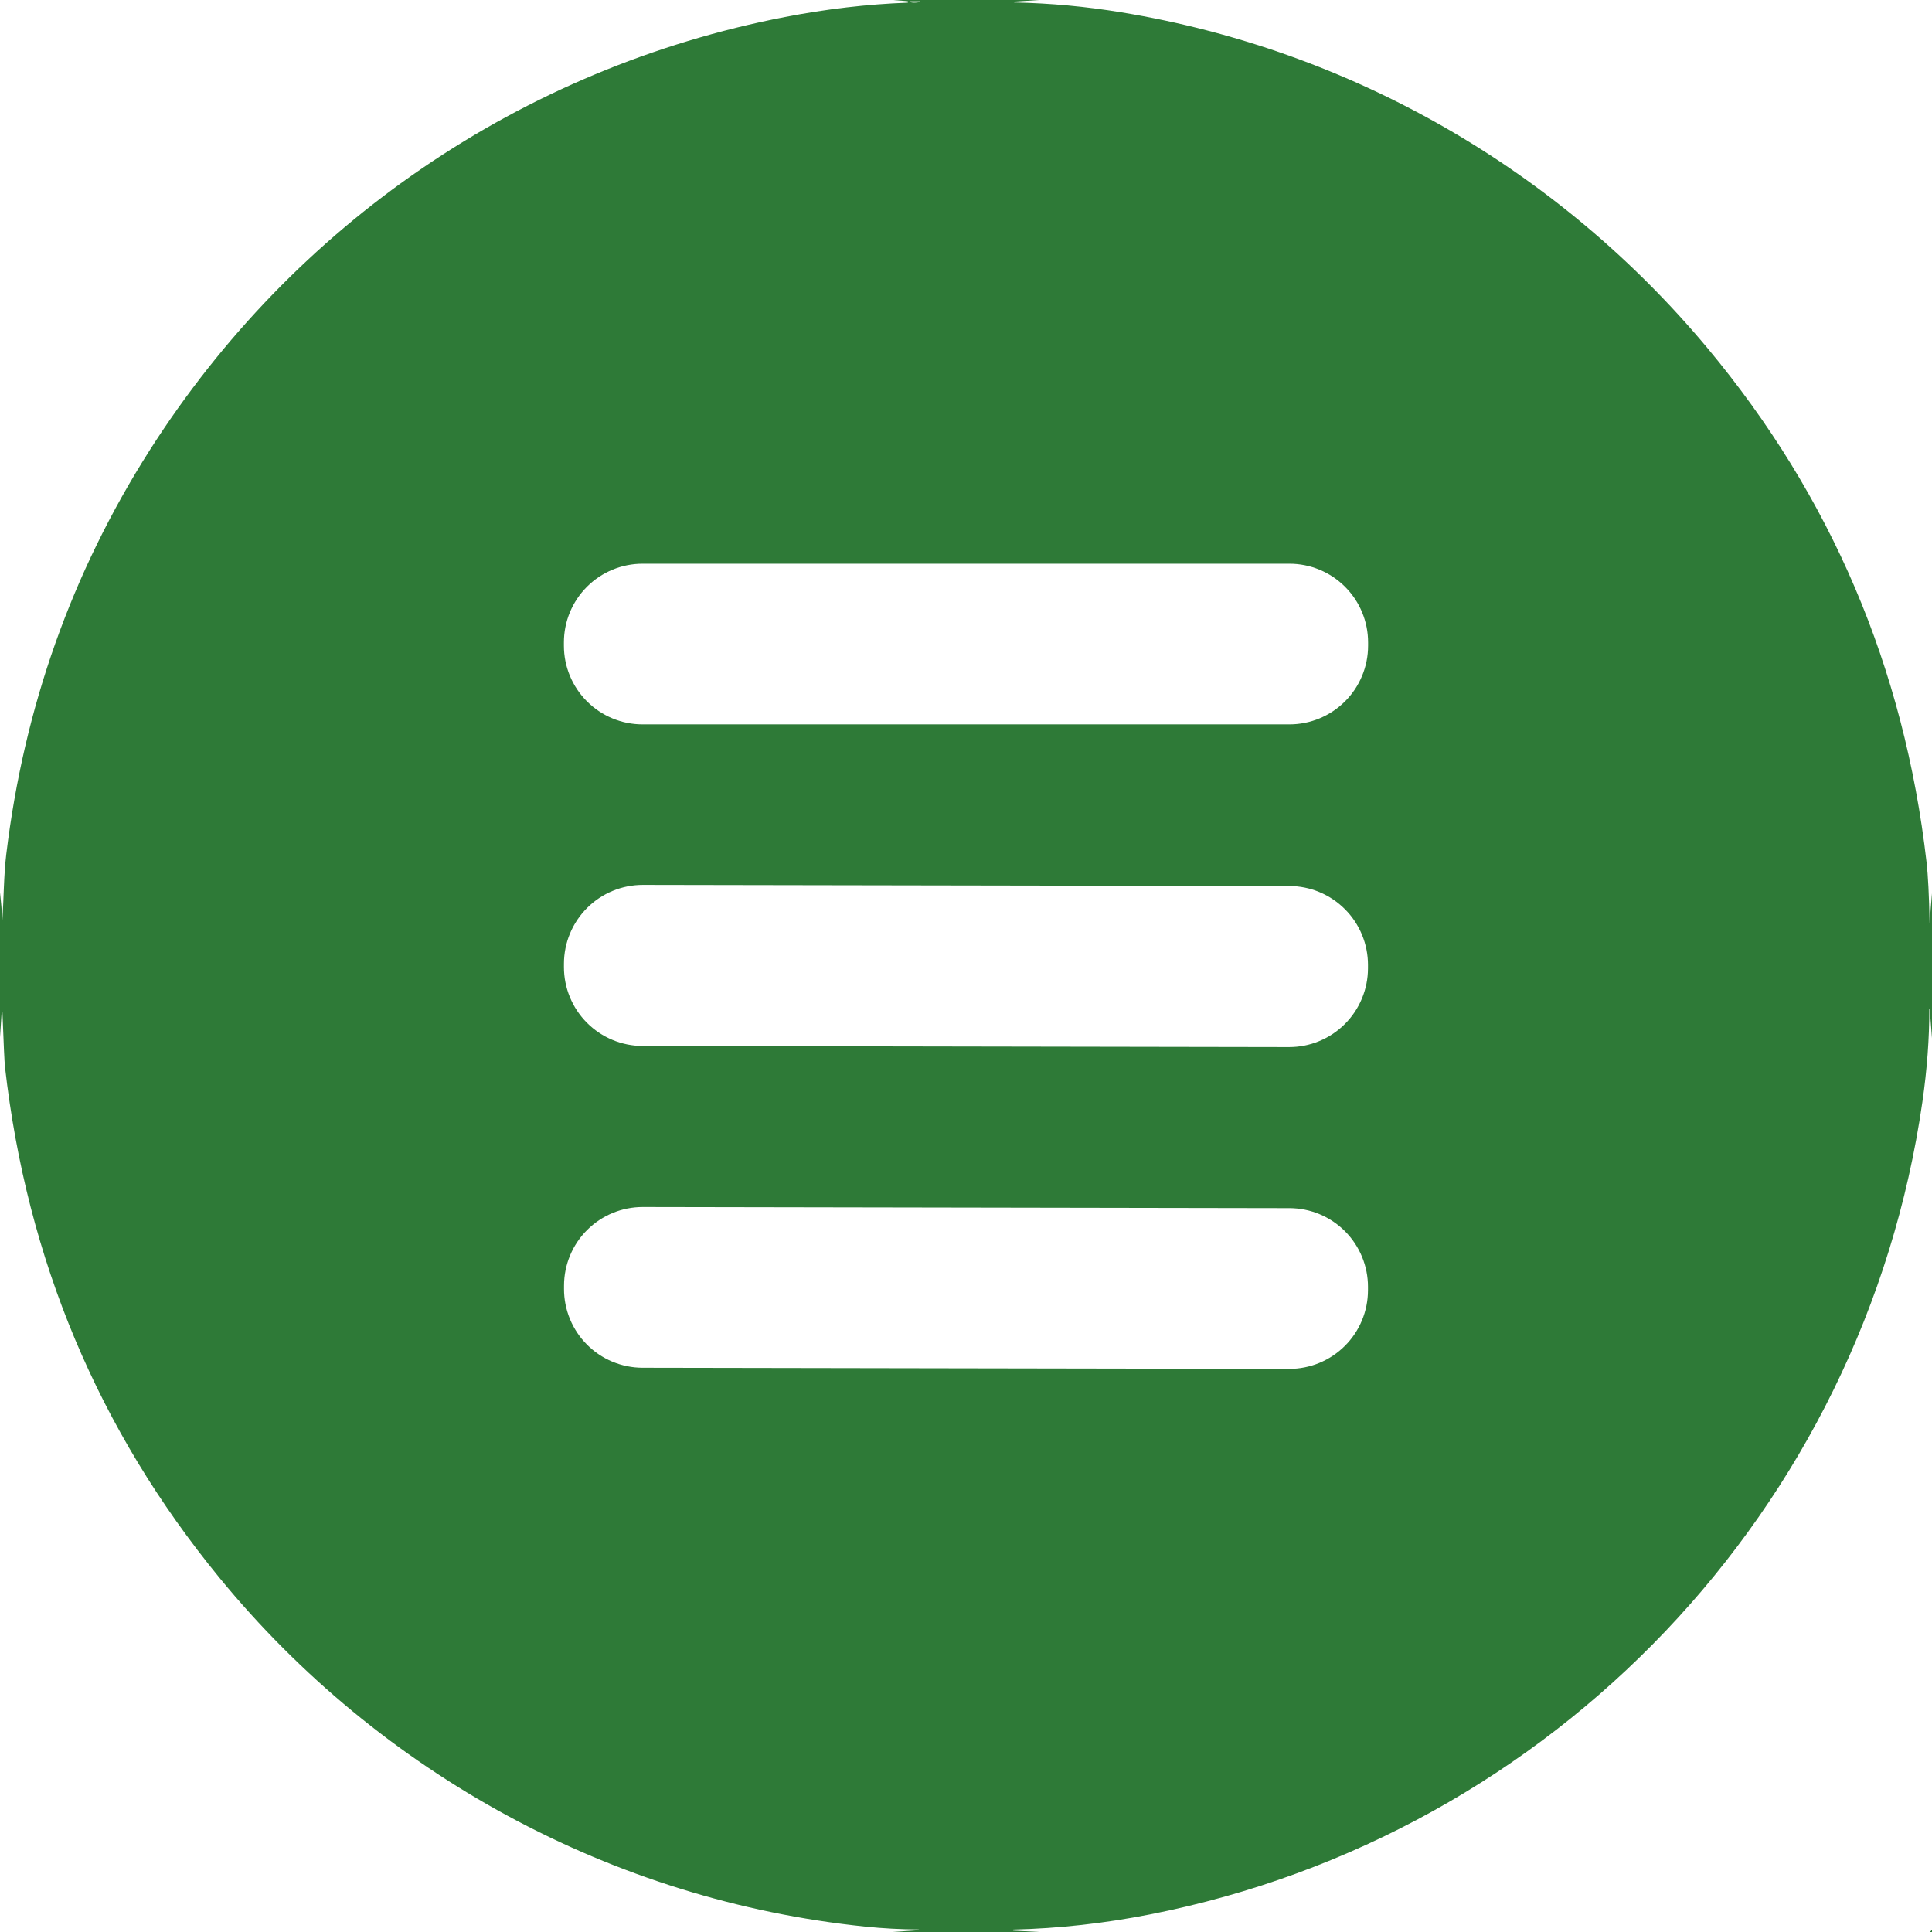 <svg xmlns="http://www.w3.org/2000/svg" width="512" height="512" viewBox="0 0 512 512" fill="none"><g clip-path="url(#clip0_9_6)"><path d="M275.38 0L268.72 0.43C268.697 0.436 268.677 0.449 268.662 0.467C268.647 0.485 268.639 0.508 268.637 0.531C268.636 0.555 268.643 0.578 268.656 0.598C268.669 0.617 268.688 0.632 268.71 0.64C268.77 0.653 268.867 0.66 269 0.66C278.353 0.847 287.77 1.72 297.25 3.28C358.02 13.27 412.97 44.88 452.48 92.23C485.267 131.53 504.627 176.953 510.56 228.5C510.953 231.927 511.223 237.303 511.37 244.63H511.38C511.56 241.997 511.767 239.367 512 236.74V275.13L511.39 267.32C511.39 267.313 511.39 267.306 511.388 267.299C511.387 267.292 511.385 267.286 511.382 267.282C511.38 267.278 511.377 267.277 511.375 267.278C511.373 267.28 511.371 267.284 511.37 267.29C511.357 267.29 511.347 267.29 511.34 267.29C511.327 267.29 511.314 267.295 511.305 267.305C511.295 267.314 511.29 267.327 511.29 267.34C511.303 275.207 510.693 283.423 509.46 291.99C493.9 400.02 411.64 486.3 304.77 507.34C292.63 509.727 280.567 511.067 268.58 511.36C268.56 511.361 268.541 511.366 268.523 511.375C268.506 511.383 268.49 511.394 268.477 511.408C268.464 511.422 268.454 511.438 268.448 511.456C268.441 511.473 268.439 511.492 268.44 511.51V511.52C268.44 511.553 268.455 511.584 268.481 511.608C268.507 511.633 268.542 511.647 268.58 511.65L275.51 512H236.37L243.58 511.53C243.599 511.533 243.617 511.528 243.632 511.517C243.647 511.505 243.657 511.489 243.66 511.47C243.663 511.451 243.658 511.433 243.647 511.418C243.635 511.403 243.619 511.393 243.6 511.39C243.533 511.357 243.42 511.337 243.26 511.33C238.647 511.31 233.973 511.057 229.24 510.57C162.38 503.66 100.77 470.11 58.16 418.13C26.073 378.983 7.127 333.857 1.32 282.75C1.187 281.577 0.963 276.773 0.65 268.34C0.651 268.318 0.645 268.296 0.634 268.28C0.623 268.263 0.607 268.252 0.59 268.25C0.577 268.25 0.557 268.253 0.53 268.26C0.504 268.265 0.48 268.282 0.462 268.307C0.444 268.332 0.433 268.365 0.43 268.4L0 274.87V236.51C0.273 238.89 0.477 241.283 0.61 243.69C0.61 243.75 0.613 243.813 0.62 243.88C1.01 238.15 0.98 232.06 1.66 226.4C6.373 187.407 19.047 151.71 39.68 119.31C77.82 59.41 138.28 18.02 208 4.51C219.007 2.377 229.84 1.11 240.5 0.71C240.549 0.707 240.594 0.686 240.628 0.651C240.661 0.616 240.68 0.569 240.68 0.52V0.51C240.68 0.46 240.66 0.412 240.625 0.375C240.59 0.338 240.542 0.315 240.49 0.31L236.62 0H275.38ZM243.63 0.34H241.33C241.301 0.344 241.275 0.357 241.255 0.378C241.234 0.398 241.222 0.425 241.218 0.453C241.215 0.482 241.221 0.511 241.236 0.536C241.25 0.56 241.273 0.58 241.3 0.59C241.787 0.73 242.567 0.73 243.64 0.59C243.656 0.588 243.672 0.583 243.687 0.575C243.702 0.567 243.716 0.556 243.727 0.543C243.738 0.53 243.746 0.515 243.752 0.499C243.758 0.483 243.76 0.466 243.76 0.45C243.759 0.434 243.755 0.418 243.748 0.403C243.741 0.389 243.732 0.376 243.72 0.366C243.708 0.356 243.693 0.348 243.678 0.344C243.663 0.339 243.646 0.338 243.63 0.34ZM362.56 170.24C362.56 164.71 360.363 159.407 356.453 155.497C352.543 151.587 347.24 149.39 341.71 149.39H170.29C164.76 149.39 159.457 151.587 155.547 155.497C151.637 159.407 149.44 164.71 149.44 170.24V171.12C149.44 176.65 151.637 181.953 155.547 185.863C159.457 189.773 164.76 191.97 170.29 191.97H341.71C347.24 191.97 352.543 189.773 356.453 185.863C360.363 181.953 362.56 176.65 362.56 171.12V170.24ZM362.531 255.746C362.54 250.203 360.348 244.883 356.435 240.957C352.522 237.03 347.21 234.819 341.667 234.809L170.387 234.511C167.643 234.506 164.924 235.042 162.387 236.088C159.849 237.133 157.542 238.669 155.598 240.606C153.654 242.544 152.111 244.845 151.056 247.379C150.001 249.913 149.456 252.629 149.451 255.374L149.449 256.254C149.44 261.797 151.632 267.117 155.545 271.043C159.458 274.97 164.77 277.181 170.313 277.19L341.593 277.489C344.337 277.494 347.056 276.958 349.593 275.912C352.131 274.867 354.438 273.331 356.382 271.394C358.326 269.456 359.869 267.155 360.924 264.621C361.979 262.087 362.524 259.371 362.529 256.626L362.531 255.746ZM362.531 341.056C362.54 335.526 360.353 330.219 356.449 326.302C352.546 322.385 347.247 320.179 341.717 320.17L170.357 319.871C167.619 319.866 164.907 320.4 162.376 321.444C159.844 322.487 157.543 324.019 155.603 325.952C153.664 327.884 152.124 330.18 151.072 332.708C150.02 335.236 149.476 337.946 149.471 340.684L149.469 341.584C149.46 347.114 151.647 352.421 155.551 356.338C159.454 360.255 164.753 362.461 170.283 362.47L341.643 362.77C344.381 362.774 347.093 362.24 349.624 361.196C352.156 360.153 354.457 358.621 356.397 356.688C358.336 354.756 359.876 352.46 360.928 349.932C361.98 347.404 362.524 344.694 362.529 341.956L362.531 341.056Z" fill="#2E7A37"></path><path d="M512 511.48V512H511.52C511.527 511.88 511.687 511.707 512 511.48Z" fill="#2E7A37"></path></g><defs><clipPath id="clip0_9_6"><rect width="512" height="512" fill="white"></rect></clipPath></defs></svg>